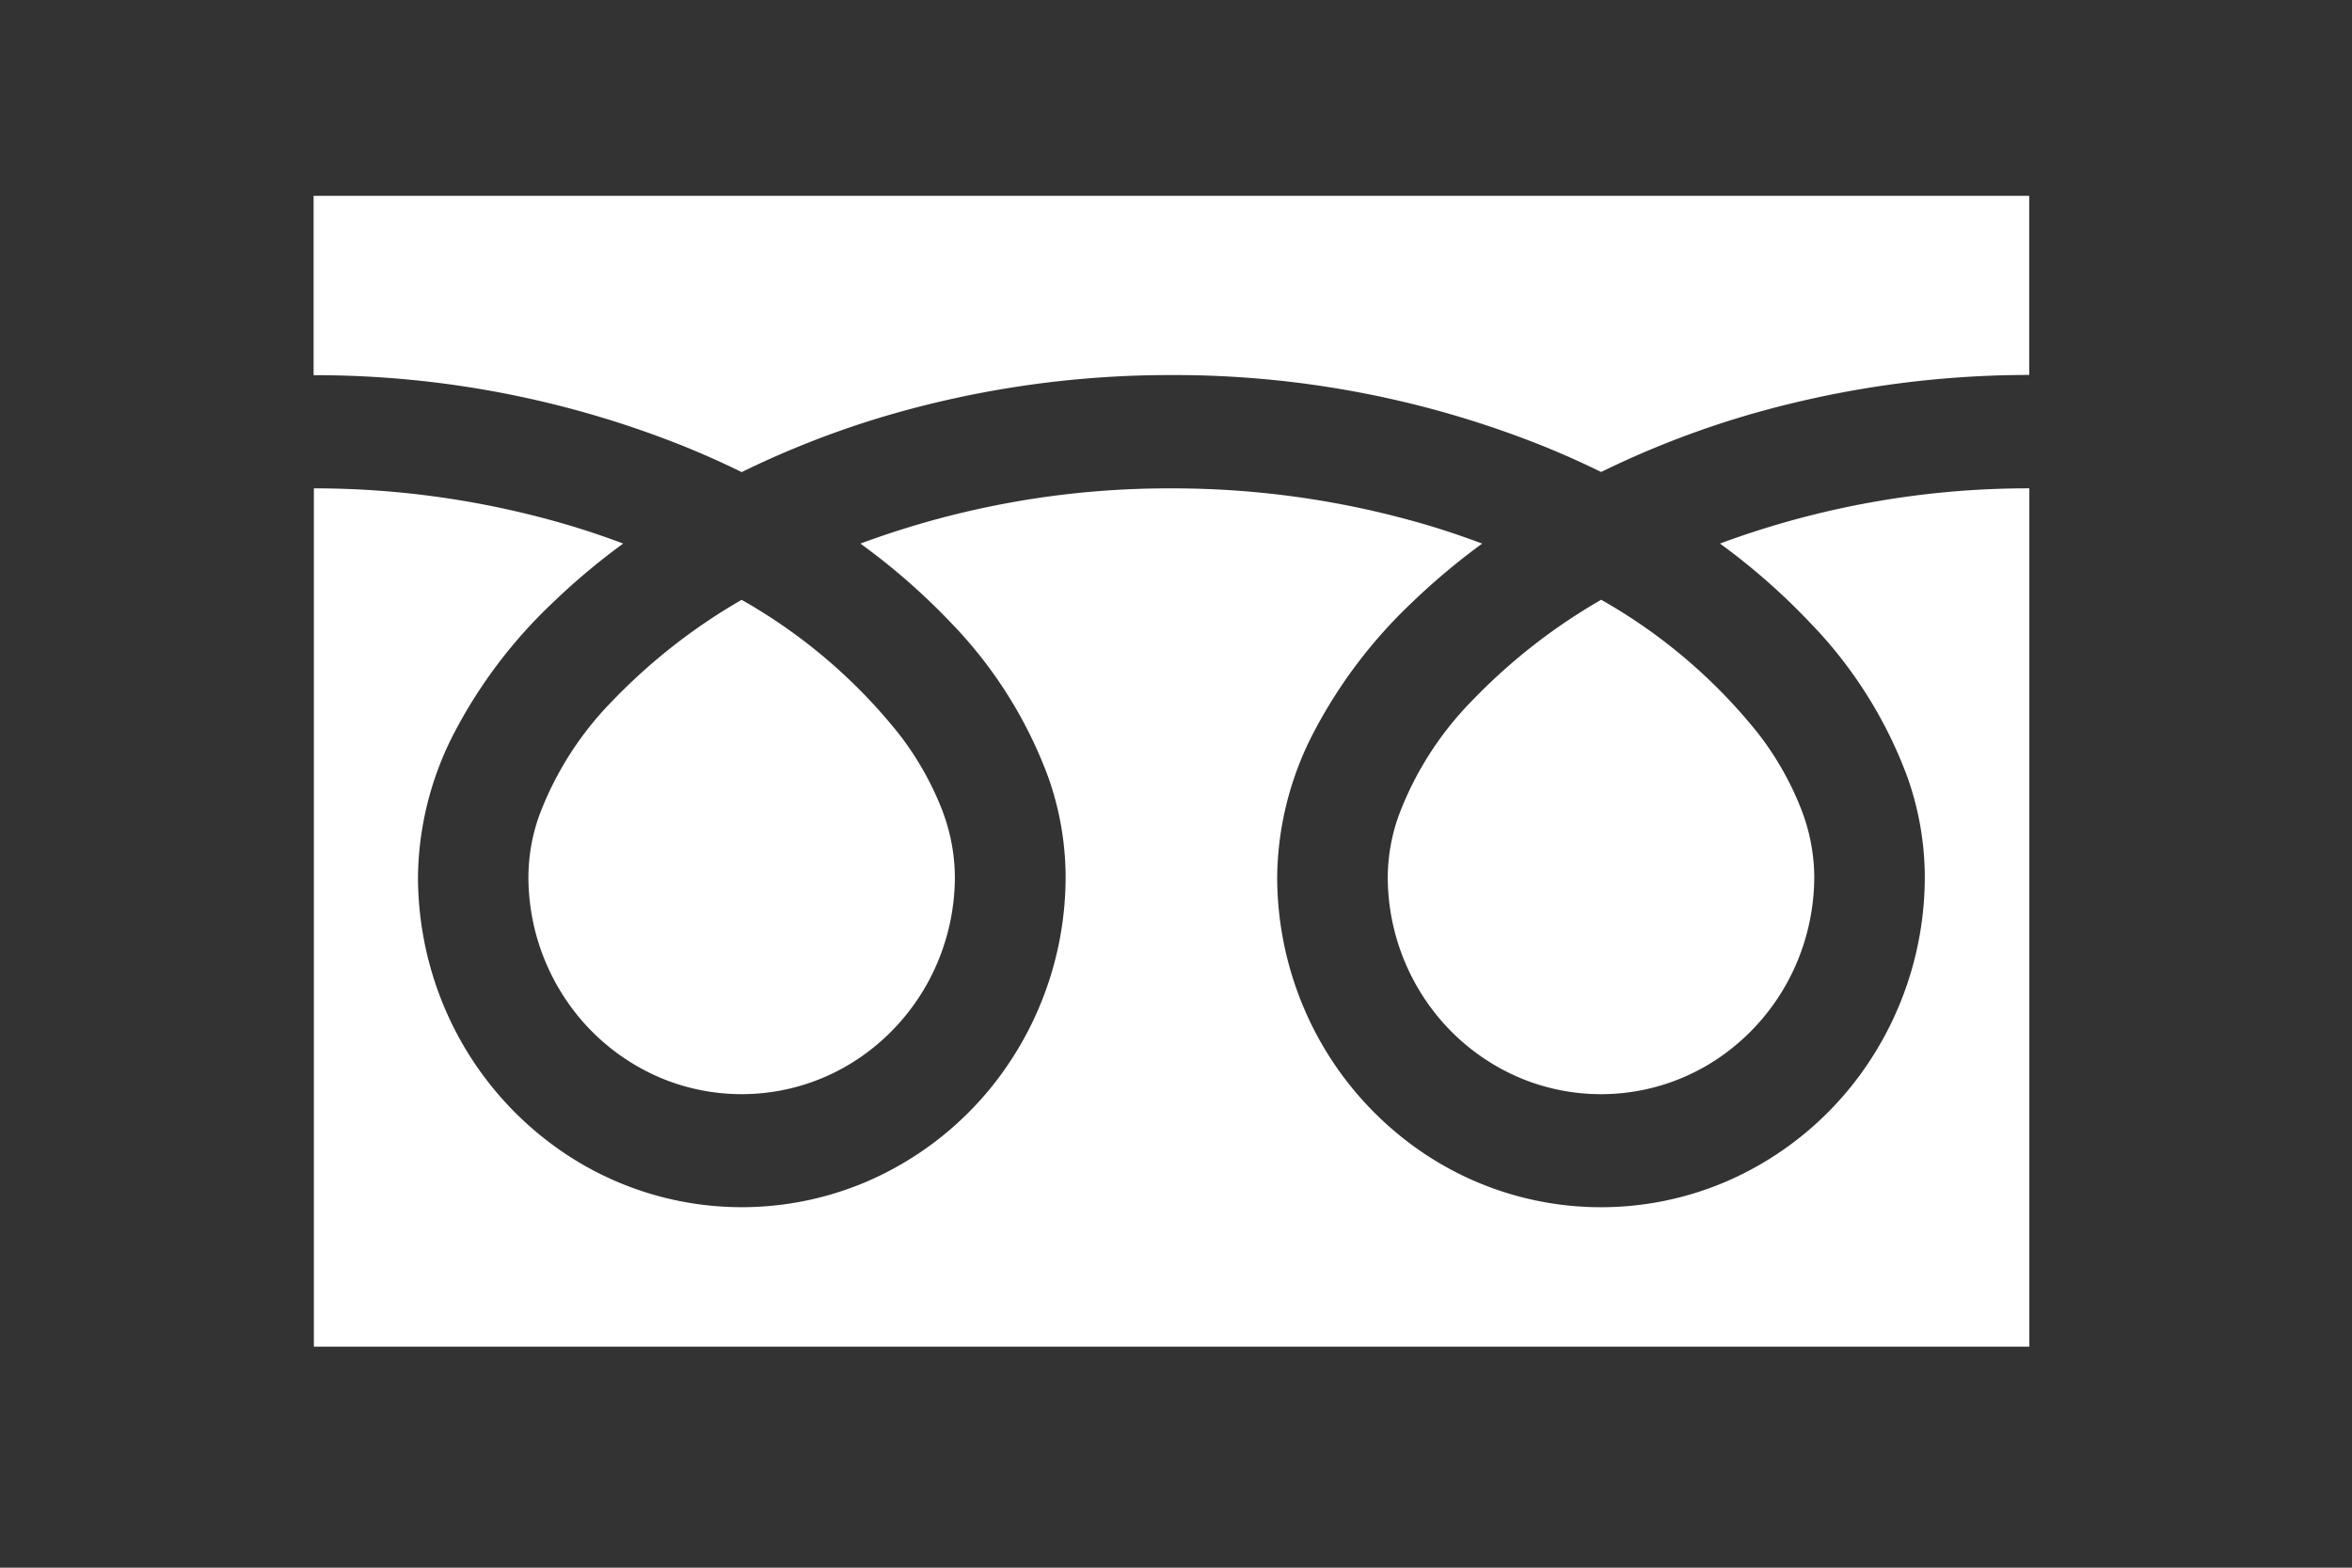 <svg xmlns="http://www.w3.org/2000/svg" width="60" height="40" viewBox="0 0 60 40">
  <rect x="0" y="0" width="60" height="40" fill="#333333" stroke="none"/>
  <g id="グループ_24" data-name="グループ 24" transform="translate(-105 -2014)">
    <g id="mark" transform="translate(113 2019)">
      <path id="パス_71" data-name="パス 71" d="M378,379v4.577a25.313,25.313,0,0,1,9.413,1.8q.778.314,1.508.673a23.552,23.552,0,0,1,3.563-1.4,25.667,25.667,0,0,1,7.4-1.076,25.317,25.317,0,0,1,9.454,1.8q.777.314,1.507.673a23.586,23.586,0,0,1,3.563-1.4,25.685,25.685,0,0,1,7.358-1.076V379Z" transform="translate(-378 -379.004)" fill="#fff"/>
      <path id="パス_72" data-name="パス 72" d="M458.147,415.538a5.618,5.618,0,0,0,.928,3.108,5.491,5.491,0,0,0,2.395,2.016,5.344,5.344,0,0,0,5.158-.512A5.563,5.563,0,0,0,468.6,417.7a5.649,5.649,0,0,0,.427-2.164,4.835,4.835,0,0,0-.349-1.749A7.753,7.753,0,0,0,467.6,411.9a13.833,13.833,0,0,0-4.009-3.416,14.828,14.828,0,0,0-3.291,2.573,8.375,8.375,0,0,0-1.873,2.932A4.742,4.742,0,0,0,458.147,415.538Z" transform="translate(-430.745 -398.181)" fill="#fff"/>
      <path id="パス_73" data-name="パス 73" d="M416.167,403.767a11.253,11.253,0,0,1,2.5,3.972,7.686,7.686,0,0,1,.435,2.505,8.546,8.546,0,0,1-1.411,4.722,8.329,8.329,0,0,1-3.633,3.059,8.113,8.113,0,0,1-7.836-.779,8.43,8.43,0,0,1-2.991-3.714,8.579,8.579,0,0,1-.65-3.288,8.152,8.152,0,0,1,.947-3.7,12.567,12.567,0,0,1,2.495-3.287,17.28,17.28,0,0,1,1.788-1.5c-.432-.162-.875-.314-1.33-.451a22.931,22.931,0,0,0-6.6-.958,22.621,22.621,0,0,0-7.932,1.409,16.675,16.675,0,0,1,2.3,2.009,11.265,11.265,0,0,1,2.5,3.972,7.678,7.678,0,0,1,.435,2.505,8.547,8.547,0,0,1-1.412,4.722,8.327,8.327,0,0,1-3.633,3.059,8.113,8.113,0,0,1-7.836-.779,8.433,8.433,0,0,1-2.991-3.714,8.587,8.587,0,0,1-.649-3.288,8.155,8.155,0,0,1,.947-3.7,12.56,12.56,0,0,1,2.5-3.287,17.172,17.172,0,0,1,1.788-1.5c-.433-.162-.875-.314-1.331-.451a22.94,22.94,0,0,0-6.56-.958v21.9h43.762v-21.9a22.636,22.636,0,0,0-7.892,1.409A16.642,16.642,0,0,1,416.167,403.767Z" transform="translate(-378 -392.887)" fill="#fff"/>
      <path id="パス_74" data-name="パス 74" d="M394.029,415.538a5.617,5.617,0,0,0,.928,3.108,5.489,5.489,0,0,0,2.395,2.016,5.344,5.344,0,0,0,5.157-.512,5.56,5.56,0,0,0,1.972-2.449,5.634,5.634,0,0,0,.427-2.164,4.857,4.857,0,0,0-.349-1.749,7.775,7.775,0,0,0-1.082-1.886,13.847,13.847,0,0,0-4.009-3.416,14.824,14.824,0,0,0-3.291,2.573,8.376,8.376,0,0,0-1.873,2.932A4.729,4.729,0,0,0,394.029,415.538Z" transform="translate(-388.549 -398.181)" fill="#fff"/>
    </g>
    <rect id="長方形_72" data-name="長方形 72" width="60" height="40" transform="translate(105 2014)" fill="none"/>
  </g>
</svg>
